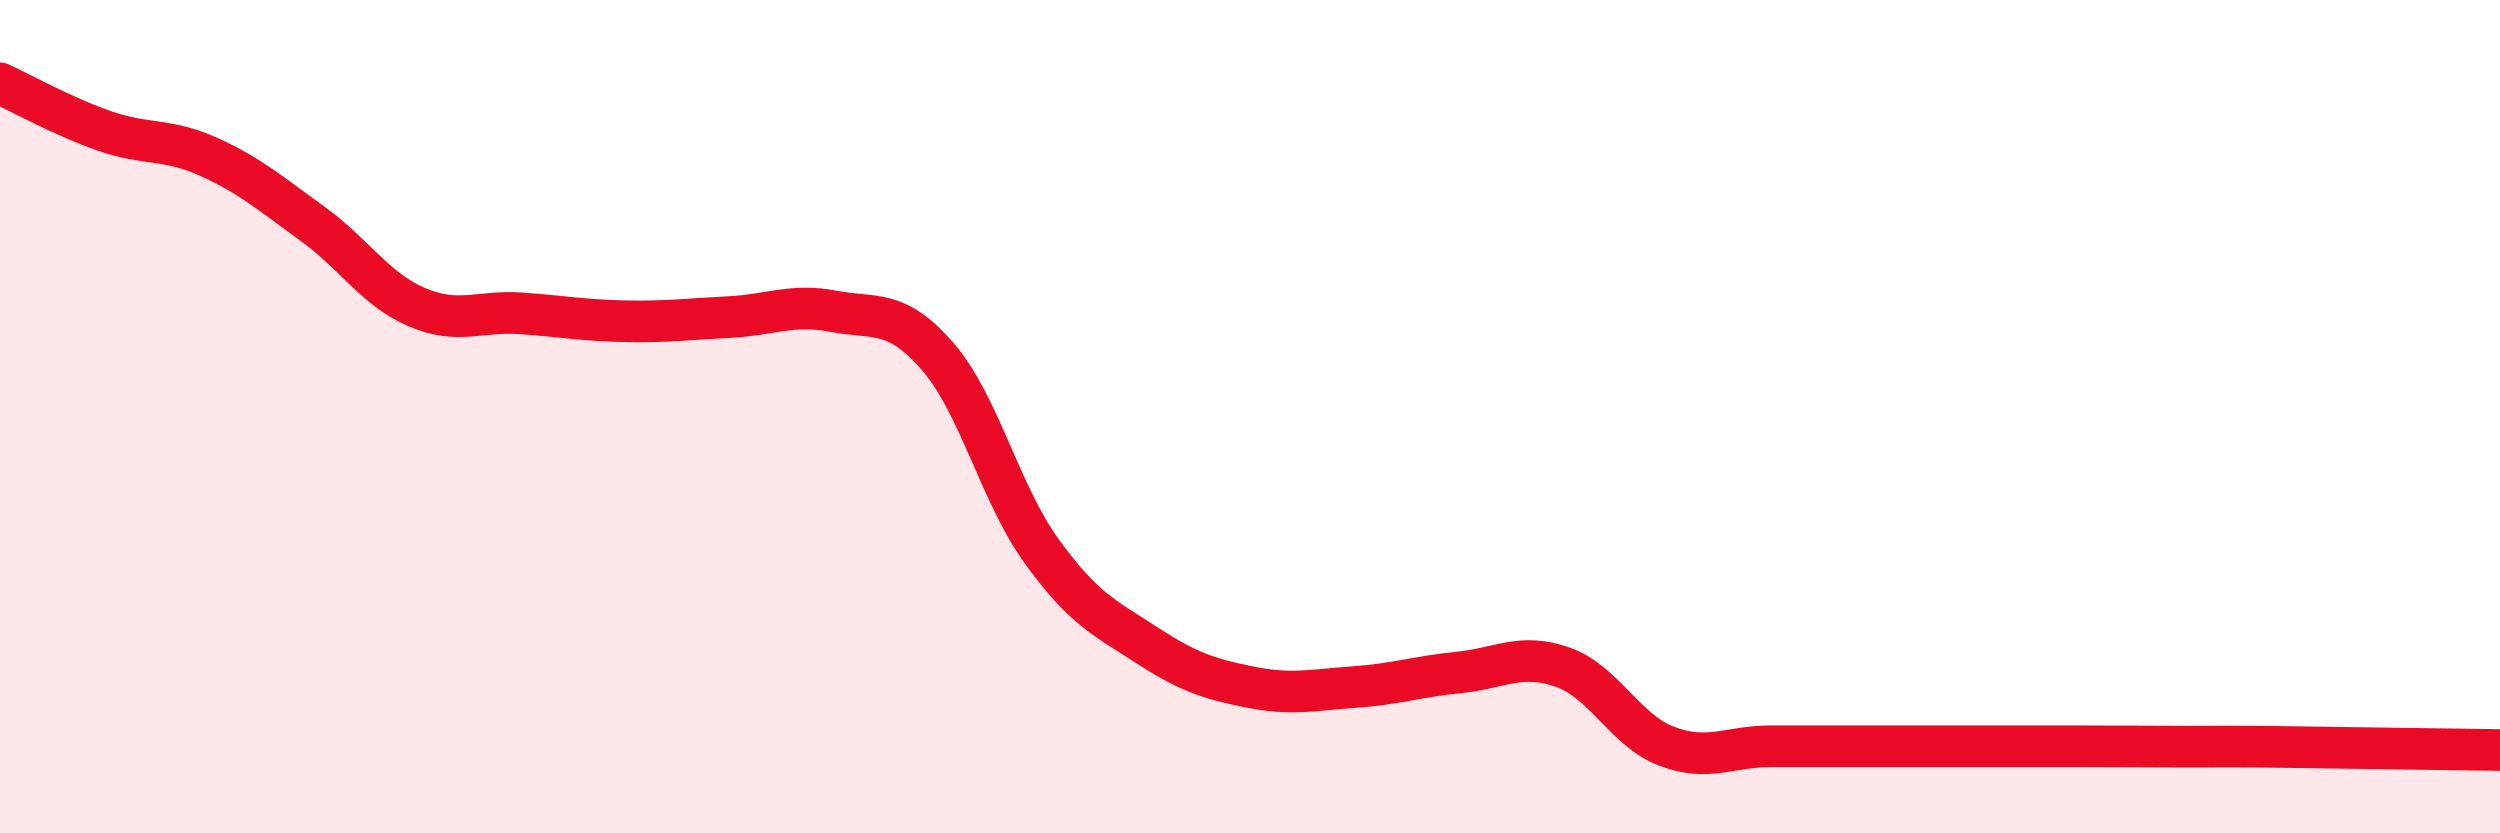 
    <svg width="60" height="20" viewBox="0 0 60 20" xmlns="http://www.w3.org/2000/svg">
      <path
        d="M 0,2 C 0.5,2.23 1.5,2.79 2.5,3.14 C 3.5,3.49 4,3.31 5,3.76 C 6,4.21 6.5,4.65 7.5,5.37 C 8.5,6.09 9,6.94 10,7.37 C 11,7.8 11.5,7.45 12.5,7.52 C 13.5,7.59 14,7.69 15,7.71 C 16,7.73 16.5,7.66 17.5,7.61 C 18.5,7.56 19,7.28 20,7.47 C 21,7.66 21.5,7.4 22.5,8.55 C 23.5,9.7 24,11.85 25,13.23 C 26,14.61 26.5,14.82 27.5,15.47 C 28.5,16.12 29,16.29 30,16.49 C 31,16.69 31.5,16.56 32.5,16.49 C 33.5,16.42 34,16.24 35,16.14 C 36,16.04 36.5,15.66 37.5,16.01 C 38.5,16.36 39,17.53 40,17.91 C 41,18.29 41.5,17.91 42.5,17.91 C 43.5,17.91 44,17.91 45,17.91 C 46,17.91 46.5,17.91 47.5,17.91 C 48.5,17.91 49,17.91 50,17.91 C 51,17.91 51.5,17.92 52.5,17.92 C 53.5,17.92 53.5,17.91 55,17.93 C 56.5,17.95 59,17.99 60,18L60 20L0 20Z"
        fill="#EB0A25"
        opacity="0.1"
        stroke-linecap="round"
        stroke-linejoin="round"
      />
      <path
        d="M 0,2 C 0.5,2.23 1.5,2.79 2.5,3.14 C 3.5,3.49 4,3.31 5,3.76 C 6,4.21 6.5,4.65 7.5,5.37 C 8.5,6.09 9,6.94 10,7.37 C 11,7.8 11.5,7.45 12.5,7.52 C 13.5,7.59 14,7.69 15,7.71 C 16,7.73 16.5,7.66 17.5,7.61 C 18.5,7.56 19,7.28 20,7.47 C 21,7.66 21.5,7.4 22.5,8.55 C 23.5,9.7 24,11.85 25,13.23 C 26,14.61 26.5,14.82 27.5,15.47 C 28.5,16.12 29,16.29 30,16.49 C 31,16.69 31.5,16.56 32.5,16.49 C 33.5,16.42 34,16.24 35,16.14 C 36,16.04 36.5,15.66 37.5,16.01 C 38.5,16.36 39,17.53 40,17.91 C 41,18.29 41.5,17.91 42.5,17.91 C 43.5,17.91 44,17.91 45,17.91 C 46,17.91 46.5,17.91 47.5,17.91 C 48.5,17.91 49,17.91 50,17.91 C 51,17.91 51.5,17.92 52.5,17.92 C 53.5,17.92 53.5,17.91 55,17.93 C 56.5,17.95 59,17.99 60,18"
        stroke="#EB0A25"
        stroke-width="1"
        fill="none"
        stroke-linecap="round"
        stroke-linejoin="round"
      />
    </svg>
  